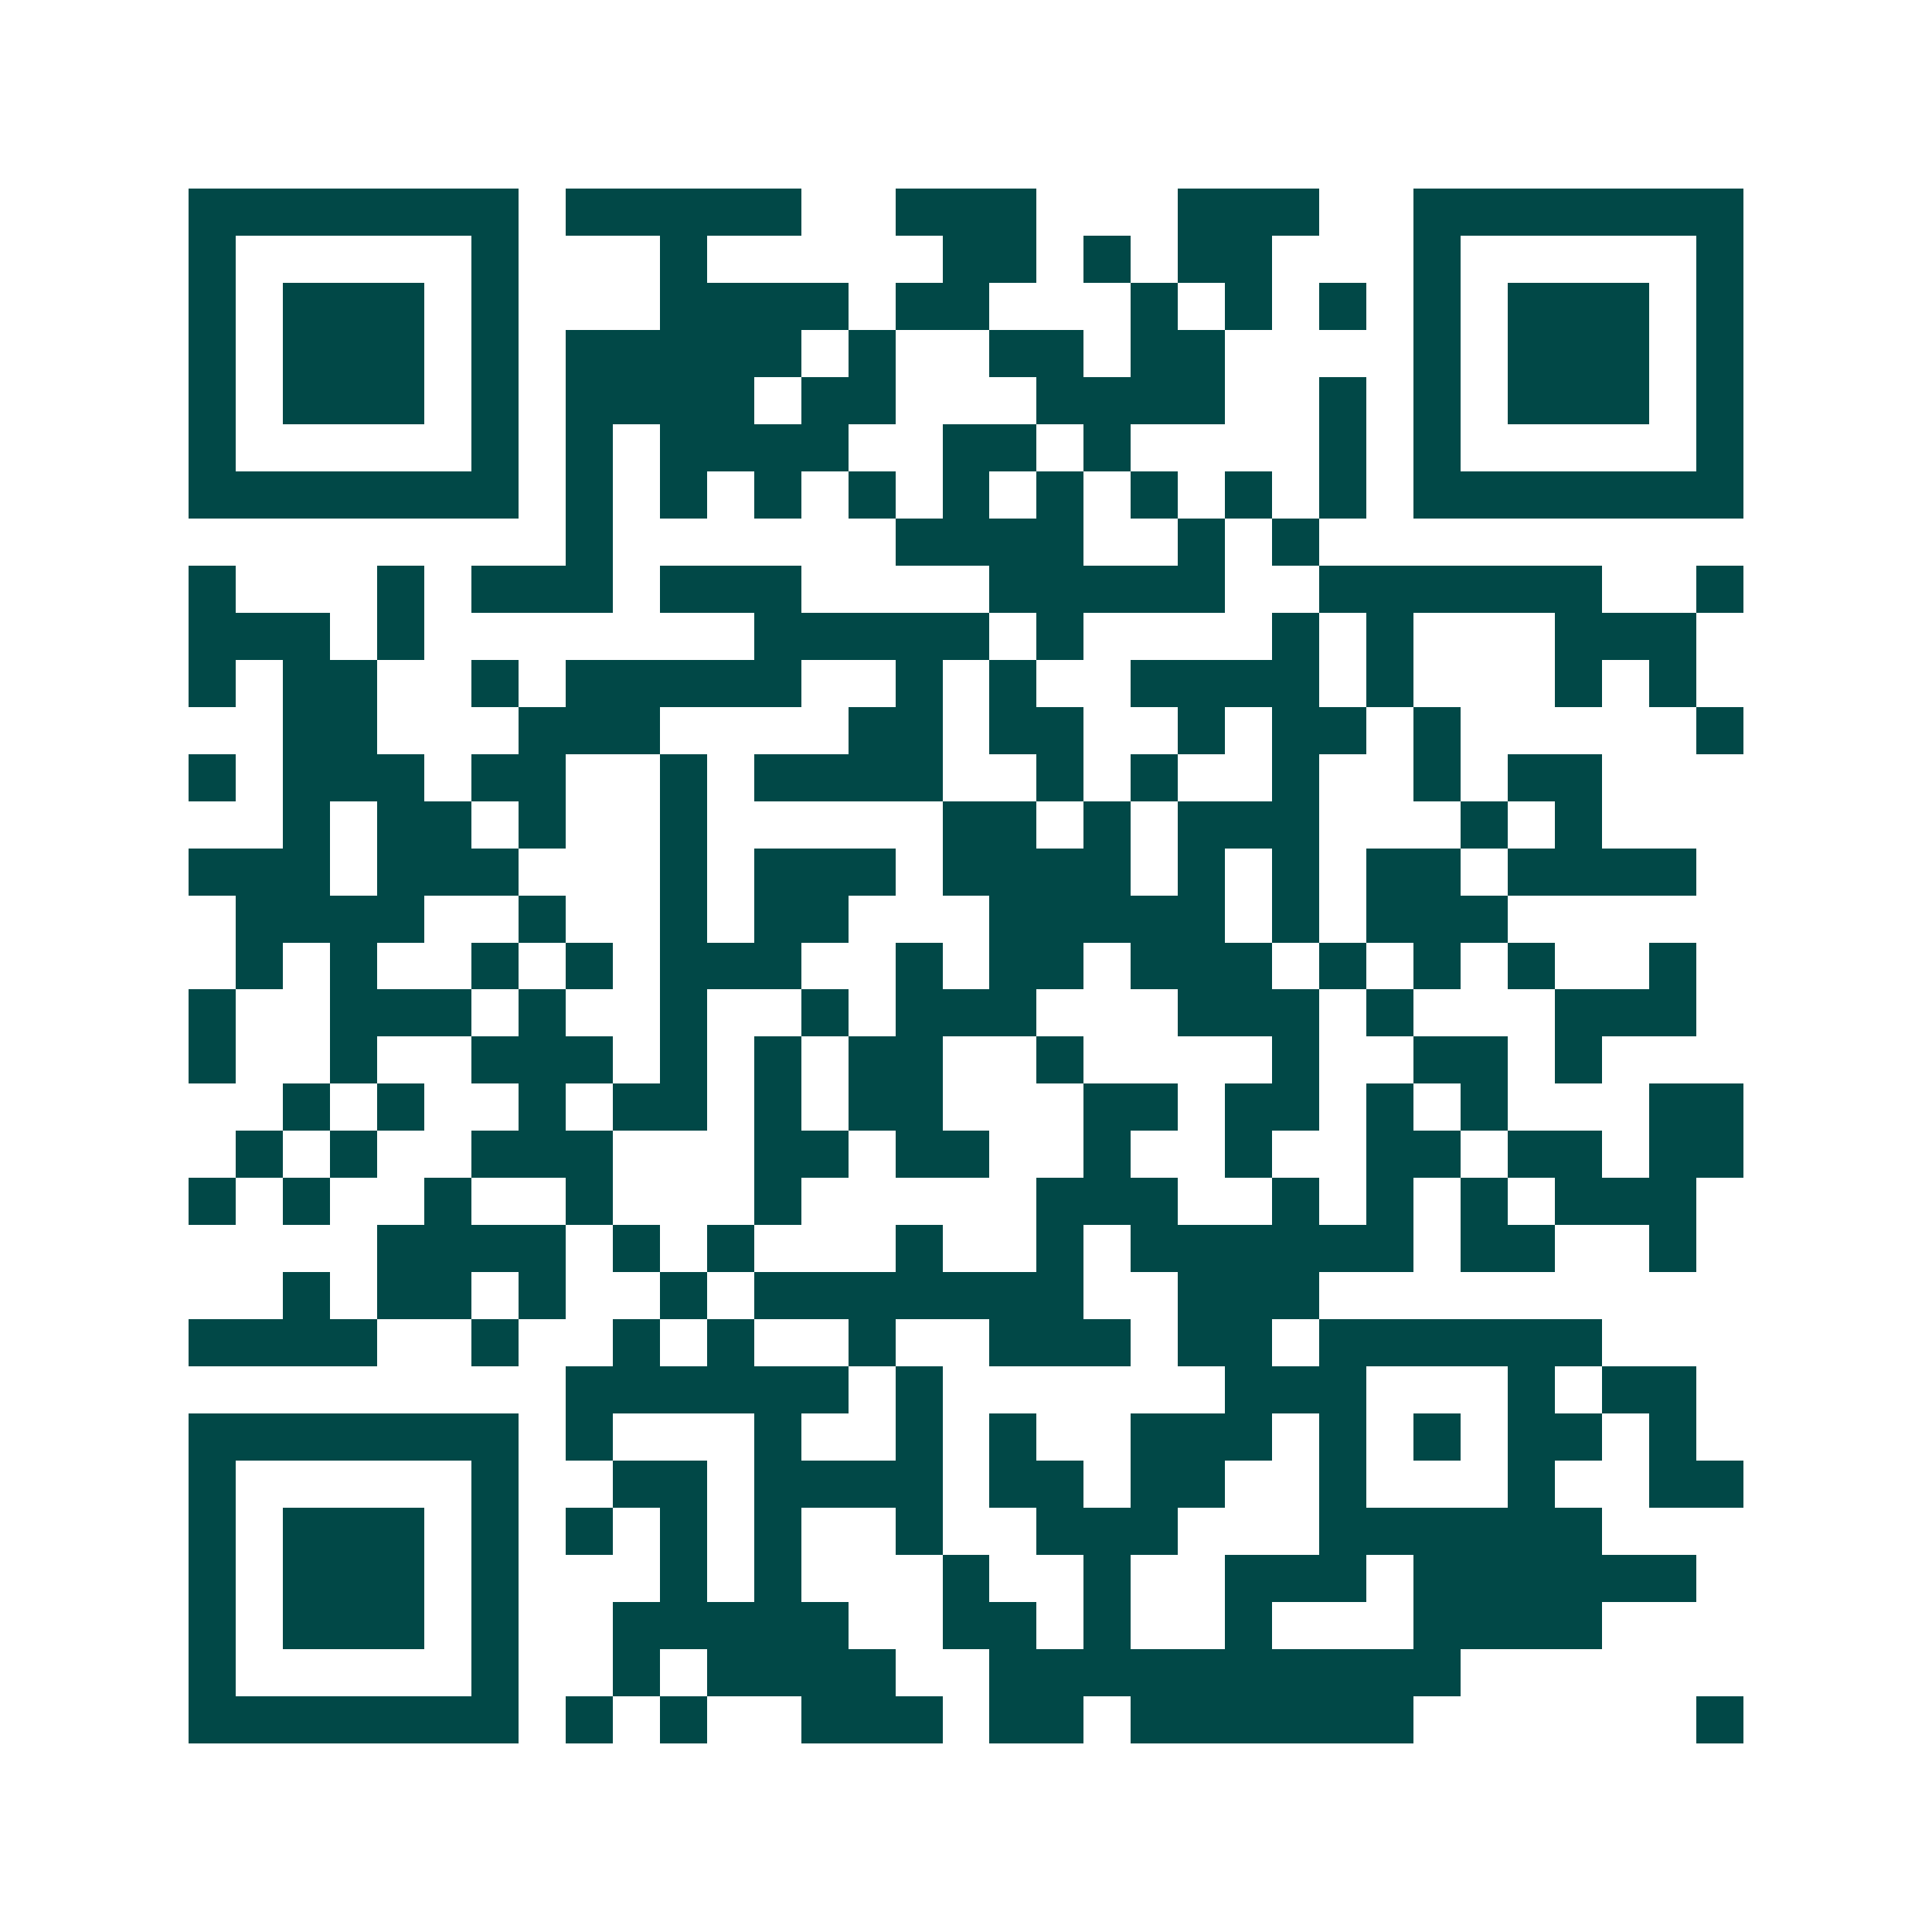<svg xmlns="http://www.w3.org/2000/svg" width="200" height="200" viewBox="0 0 41 41" shape-rendering="crispEdges"><path fill="#ffffff" d="M0 0h41v41H0z"/><path stroke="#014847" d="M4 4.5h7m1 0h5m2 0h3m3 0h3m2 0h7M4 5.5h1m5 0h1m3 0h1m5 0h2m1 0h1m1 0h2m3 0h1m5 0h1M4 6.5h1m1 0h3m1 0h1m3 0h4m1 0h2m3 0h1m1 0h1m1 0h1m1 0h1m1 0h3m1 0h1M4 7.5h1m1 0h3m1 0h1m1 0h5m1 0h1m2 0h2m1 0h2m4 0h1m1 0h3m1 0h1M4 8.5h1m1 0h3m1 0h1m1 0h4m1 0h2m3 0h4m2 0h1m1 0h1m1 0h3m1 0h1M4 9.5h1m5 0h1m1 0h1m1 0h4m2 0h2m1 0h1m4 0h1m1 0h1m5 0h1M4 10.5h7m1 0h1m1 0h1m1 0h1m1 0h1m1 0h1m1 0h1m1 0h1m1 0h1m1 0h1m1 0h7M12 11.5h1m6 0h4m2 0h1m1 0h1M4 12.5h1m3 0h1m1 0h3m1 0h3m4 0h5m2 0h6m2 0h1M4 13.5h3m1 0h1m7 0h5m1 0h1m4 0h1m1 0h1m3 0h3M4 14.5h1m1 0h2m2 0h1m1 0h5m2 0h1m1 0h1m2 0h4m1 0h1m3 0h1m1 0h1M6 15.5h2m3 0h3m4 0h2m1 0h2m2 0h1m1 0h2m1 0h1m5 0h1M4 16.5h1m1 0h3m1 0h2m2 0h1m1 0h4m2 0h1m1 0h1m2 0h1m2 0h1m1 0h2M6 17.5h1m1 0h2m1 0h1m2 0h1m5 0h2m1 0h1m1 0h3m3 0h1m1 0h1M4 18.5h3m1 0h3m3 0h1m1 0h3m1 0h4m1 0h1m1 0h1m1 0h2m1 0h4M5 19.5h4m2 0h1m2 0h1m1 0h2m3 0h5m1 0h1m1 0h3M5 20.5h1m1 0h1m2 0h1m1 0h1m1 0h3m2 0h1m1 0h2m1 0h3m1 0h1m1 0h1m1 0h1m2 0h1M4 21.5h1m2 0h3m1 0h1m2 0h1m2 0h1m1 0h3m3 0h3m1 0h1m3 0h3M4 22.5h1m2 0h1m2 0h3m1 0h1m1 0h1m1 0h2m2 0h1m4 0h1m2 0h2m1 0h1M6 23.5h1m1 0h1m2 0h1m1 0h2m1 0h1m1 0h2m3 0h2m1 0h2m1 0h1m1 0h1m3 0h2M5 24.5h1m1 0h1m2 0h3m3 0h2m1 0h2m2 0h1m2 0h1m2 0h2m1 0h2m1 0h2M4 25.5h1m1 0h1m2 0h1m2 0h1m3 0h1m5 0h3m2 0h1m1 0h1m1 0h1m1 0h3M8 26.5h4m1 0h1m1 0h1m3 0h1m2 0h1m1 0h6m1 0h2m2 0h1M6 27.5h1m1 0h2m1 0h1m2 0h1m1 0h7m2 0h3M4 28.5h4m2 0h1m2 0h1m1 0h1m2 0h1m2 0h3m1 0h2m1 0h6M12 29.5h6m1 0h1m6 0h3m3 0h1m1 0h2M4 30.5h7m1 0h1m3 0h1m2 0h1m1 0h1m2 0h3m1 0h1m1 0h1m1 0h2m1 0h1M4 31.5h1m5 0h1m2 0h2m1 0h4m1 0h2m1 0h2m2 0h1m3 0h1m2 0h2M4 32.5h1m1 0h3m1 0h1m1 0h1m1 0h1m1 0h1m2 0h1m2 0h3m3 0h6M4 33.5h1m1 0h3m1 0h1m3 0h1m1 0h1m3 0h1m2 0h1m2 0h3m1 0h6M4 34.5h1m1 0h3m1 0h1m2 0h5m2 0h2m1 0h1m2 0h1m3 0h4M4 35.5h1m5 0h1m2 0h1m1 0h4m2 0h10M4 36.5h7m1 0h1m1 0h1m2 0h3m1 0h2m1 0h6m6 0h1"/></svg>
